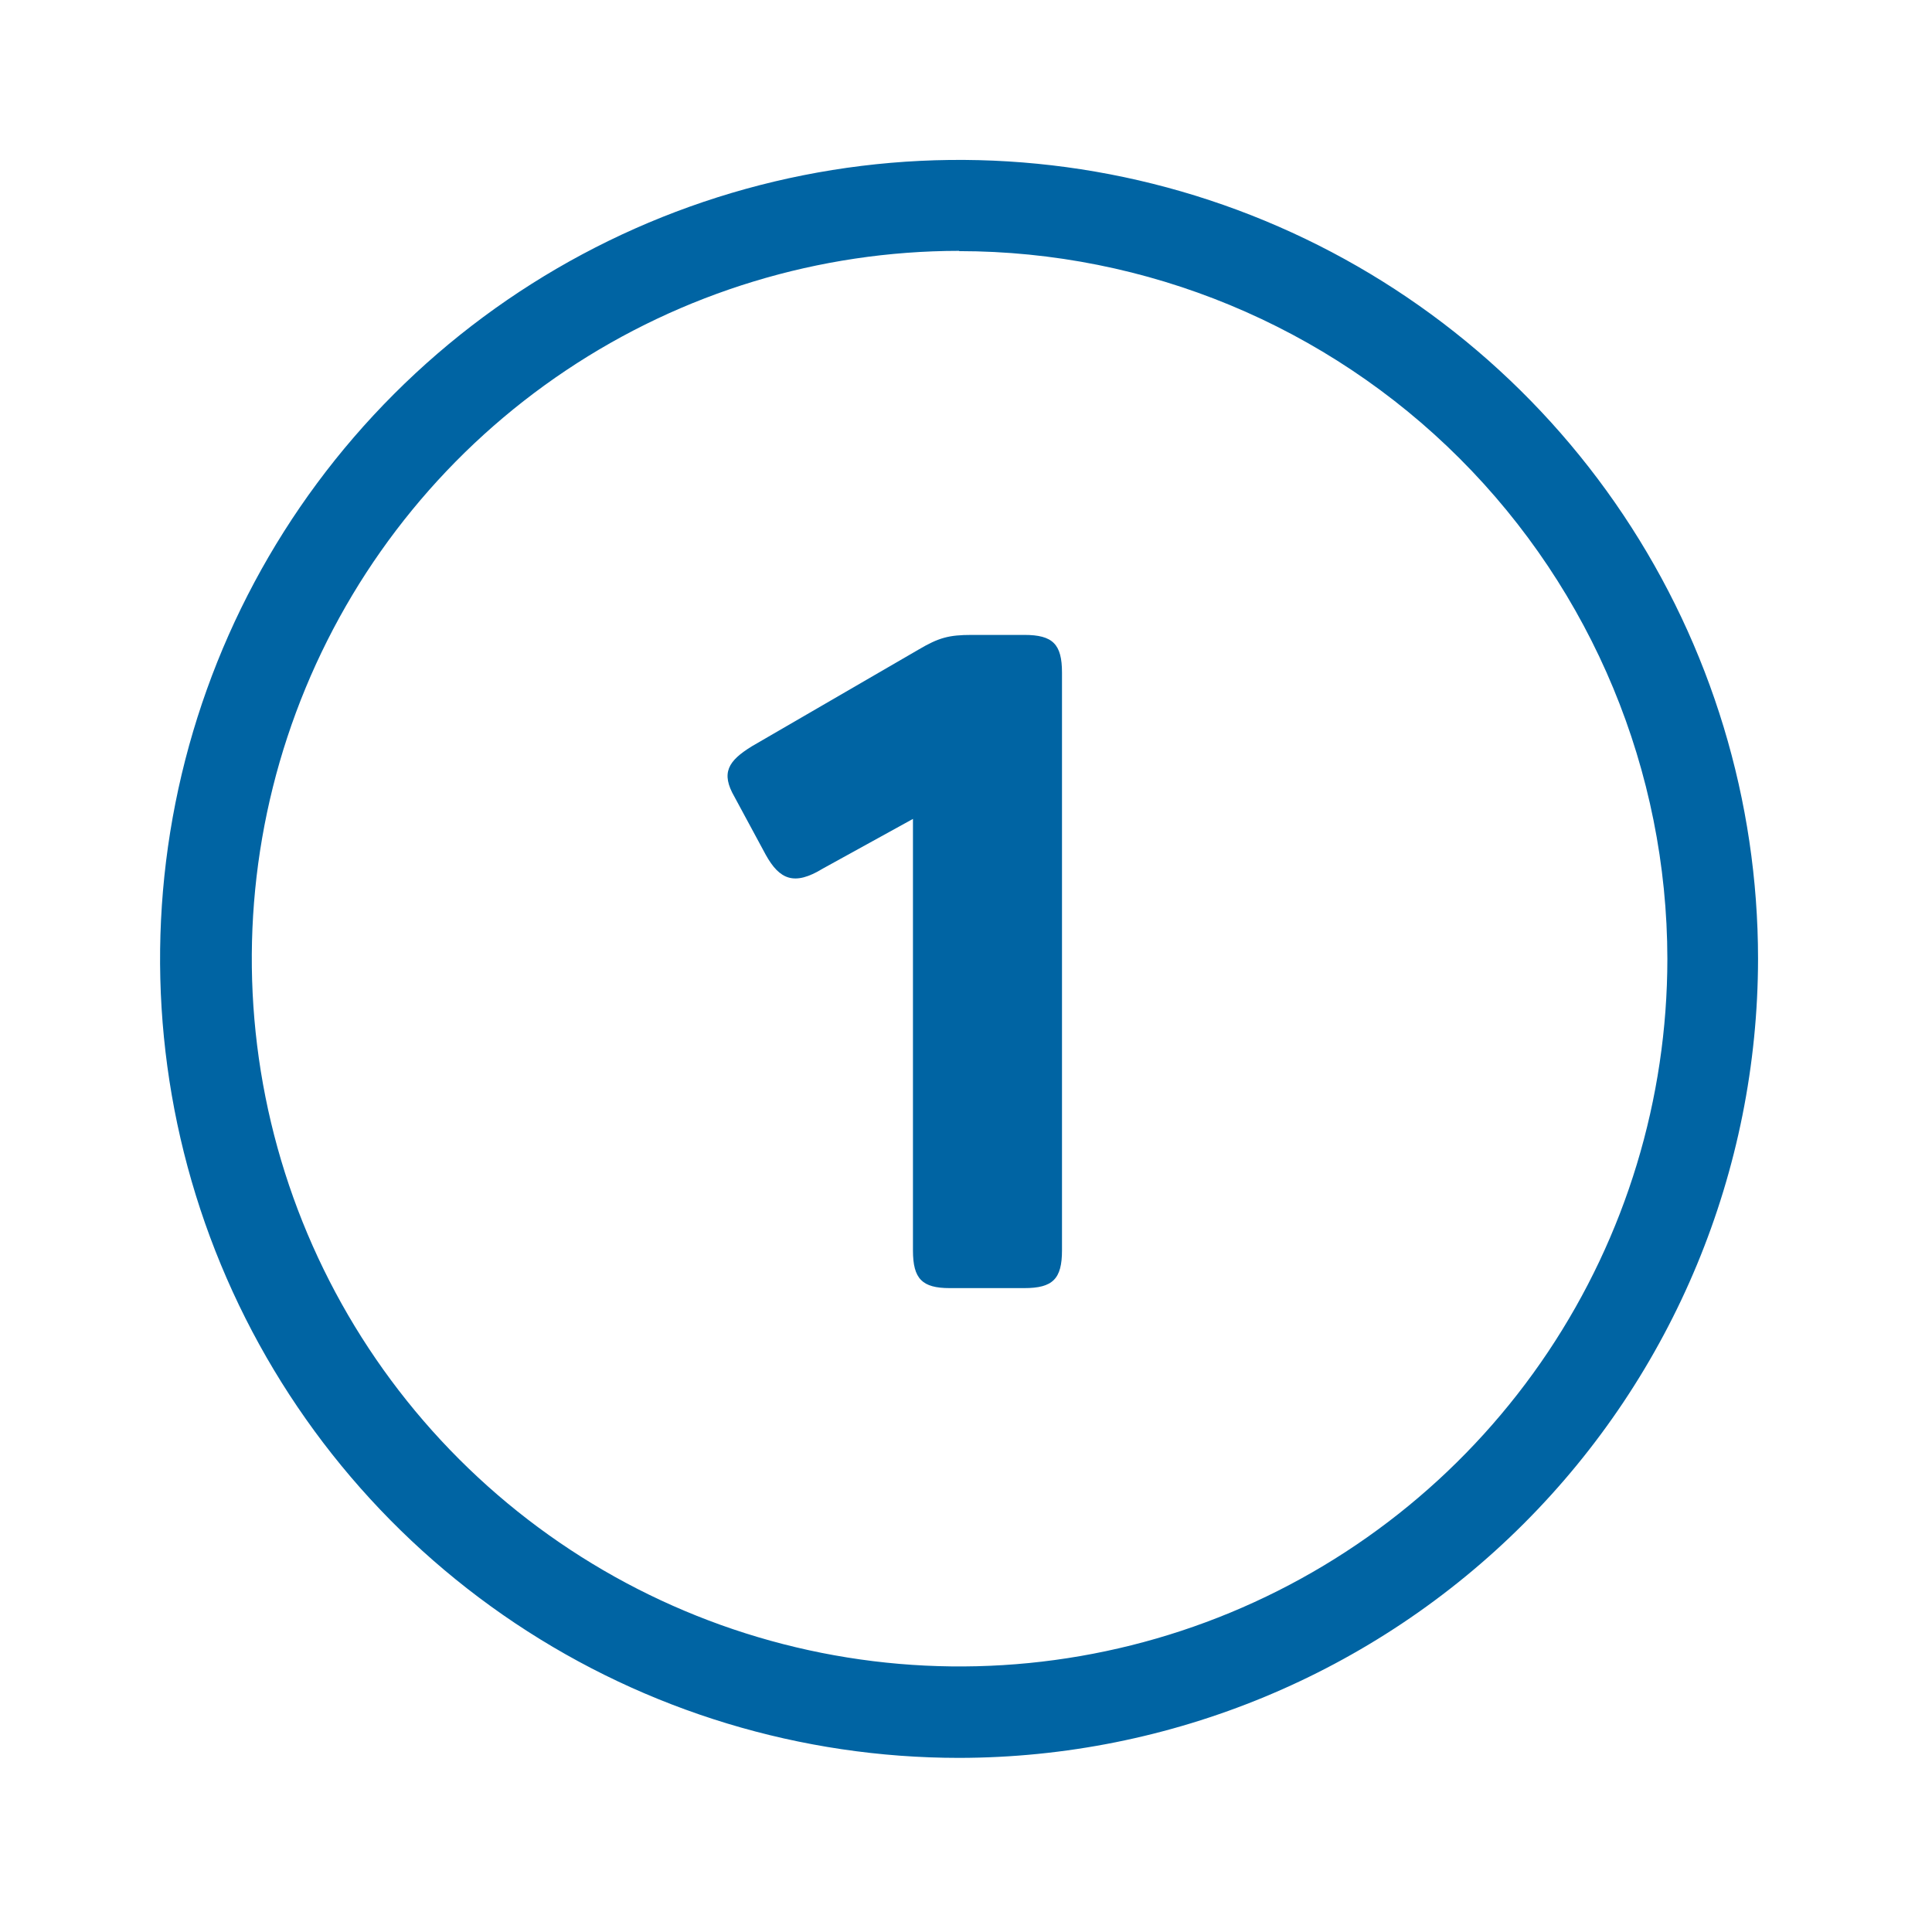 <svg fill="none" height="105" viewBox="0 0 105 105" width="105" xmlns="http://www.w3.org/2000/svg"><g fill="#0064a3"><path d="m52.123 95.537c-8.588 0-16.984-2.547-24.125-7.318-7.141-4.771-12.707-11.553-15.993-19.488-3.287-7.935-4.146-16.666-2.471-25.089 1.675-8.423 5.811-16.161 11.884-22.233 6.073-6.073 13.81-10.209 22.233-11.884 8.423-1.675 17.154-.816 25.089 2.471s14.716 8.852 19.488 15.993c4.771 7.141 7.318 15.536 7.318 24.125-.011 11.513-4.59 22.552-12.731 30.692-8.141 8.141-19.18 12.72-30.693 12.731zm0-81.904c-7.606.006-15.04 2.266-21.362 6.496-6.322 4.229-11.248 10.238-14.155 17.267-2.908 7.029-3.666 14.761-2.18 22.221 1.486 7.46 5.151 14.311 10.53 19.689 5.379 5.377 12.232 9.039 19.692 10.523 7.46 1.484 15.193.722 22.22-2.188 7.027-2.91 13.034-7.838 17.262-14.162 4.227-6.323 6.485-13.758 6.488-21.364-.011-10.204-4.072-19.985-11.289-27.198-7.218-7.212-17.003-11.265-27.206-11.269z"/><path d="m51.617 70.006h4.05c1.55 0 2.05-.5 2.05-2.05v-31.4c0-1.55-.5-2.05-2.05-2.05h-2.85c-1.25 0-1.8.15-2.9.8l-9.05 5.25c-1.3.8-1.7 1.45-.95 2.75l1.7 3.15c.75 1.35 1.55 1.7 3.1.75l4.9-2.7v23.45c0 1.55.5 2.05 2 2.05z"/></g></svg>